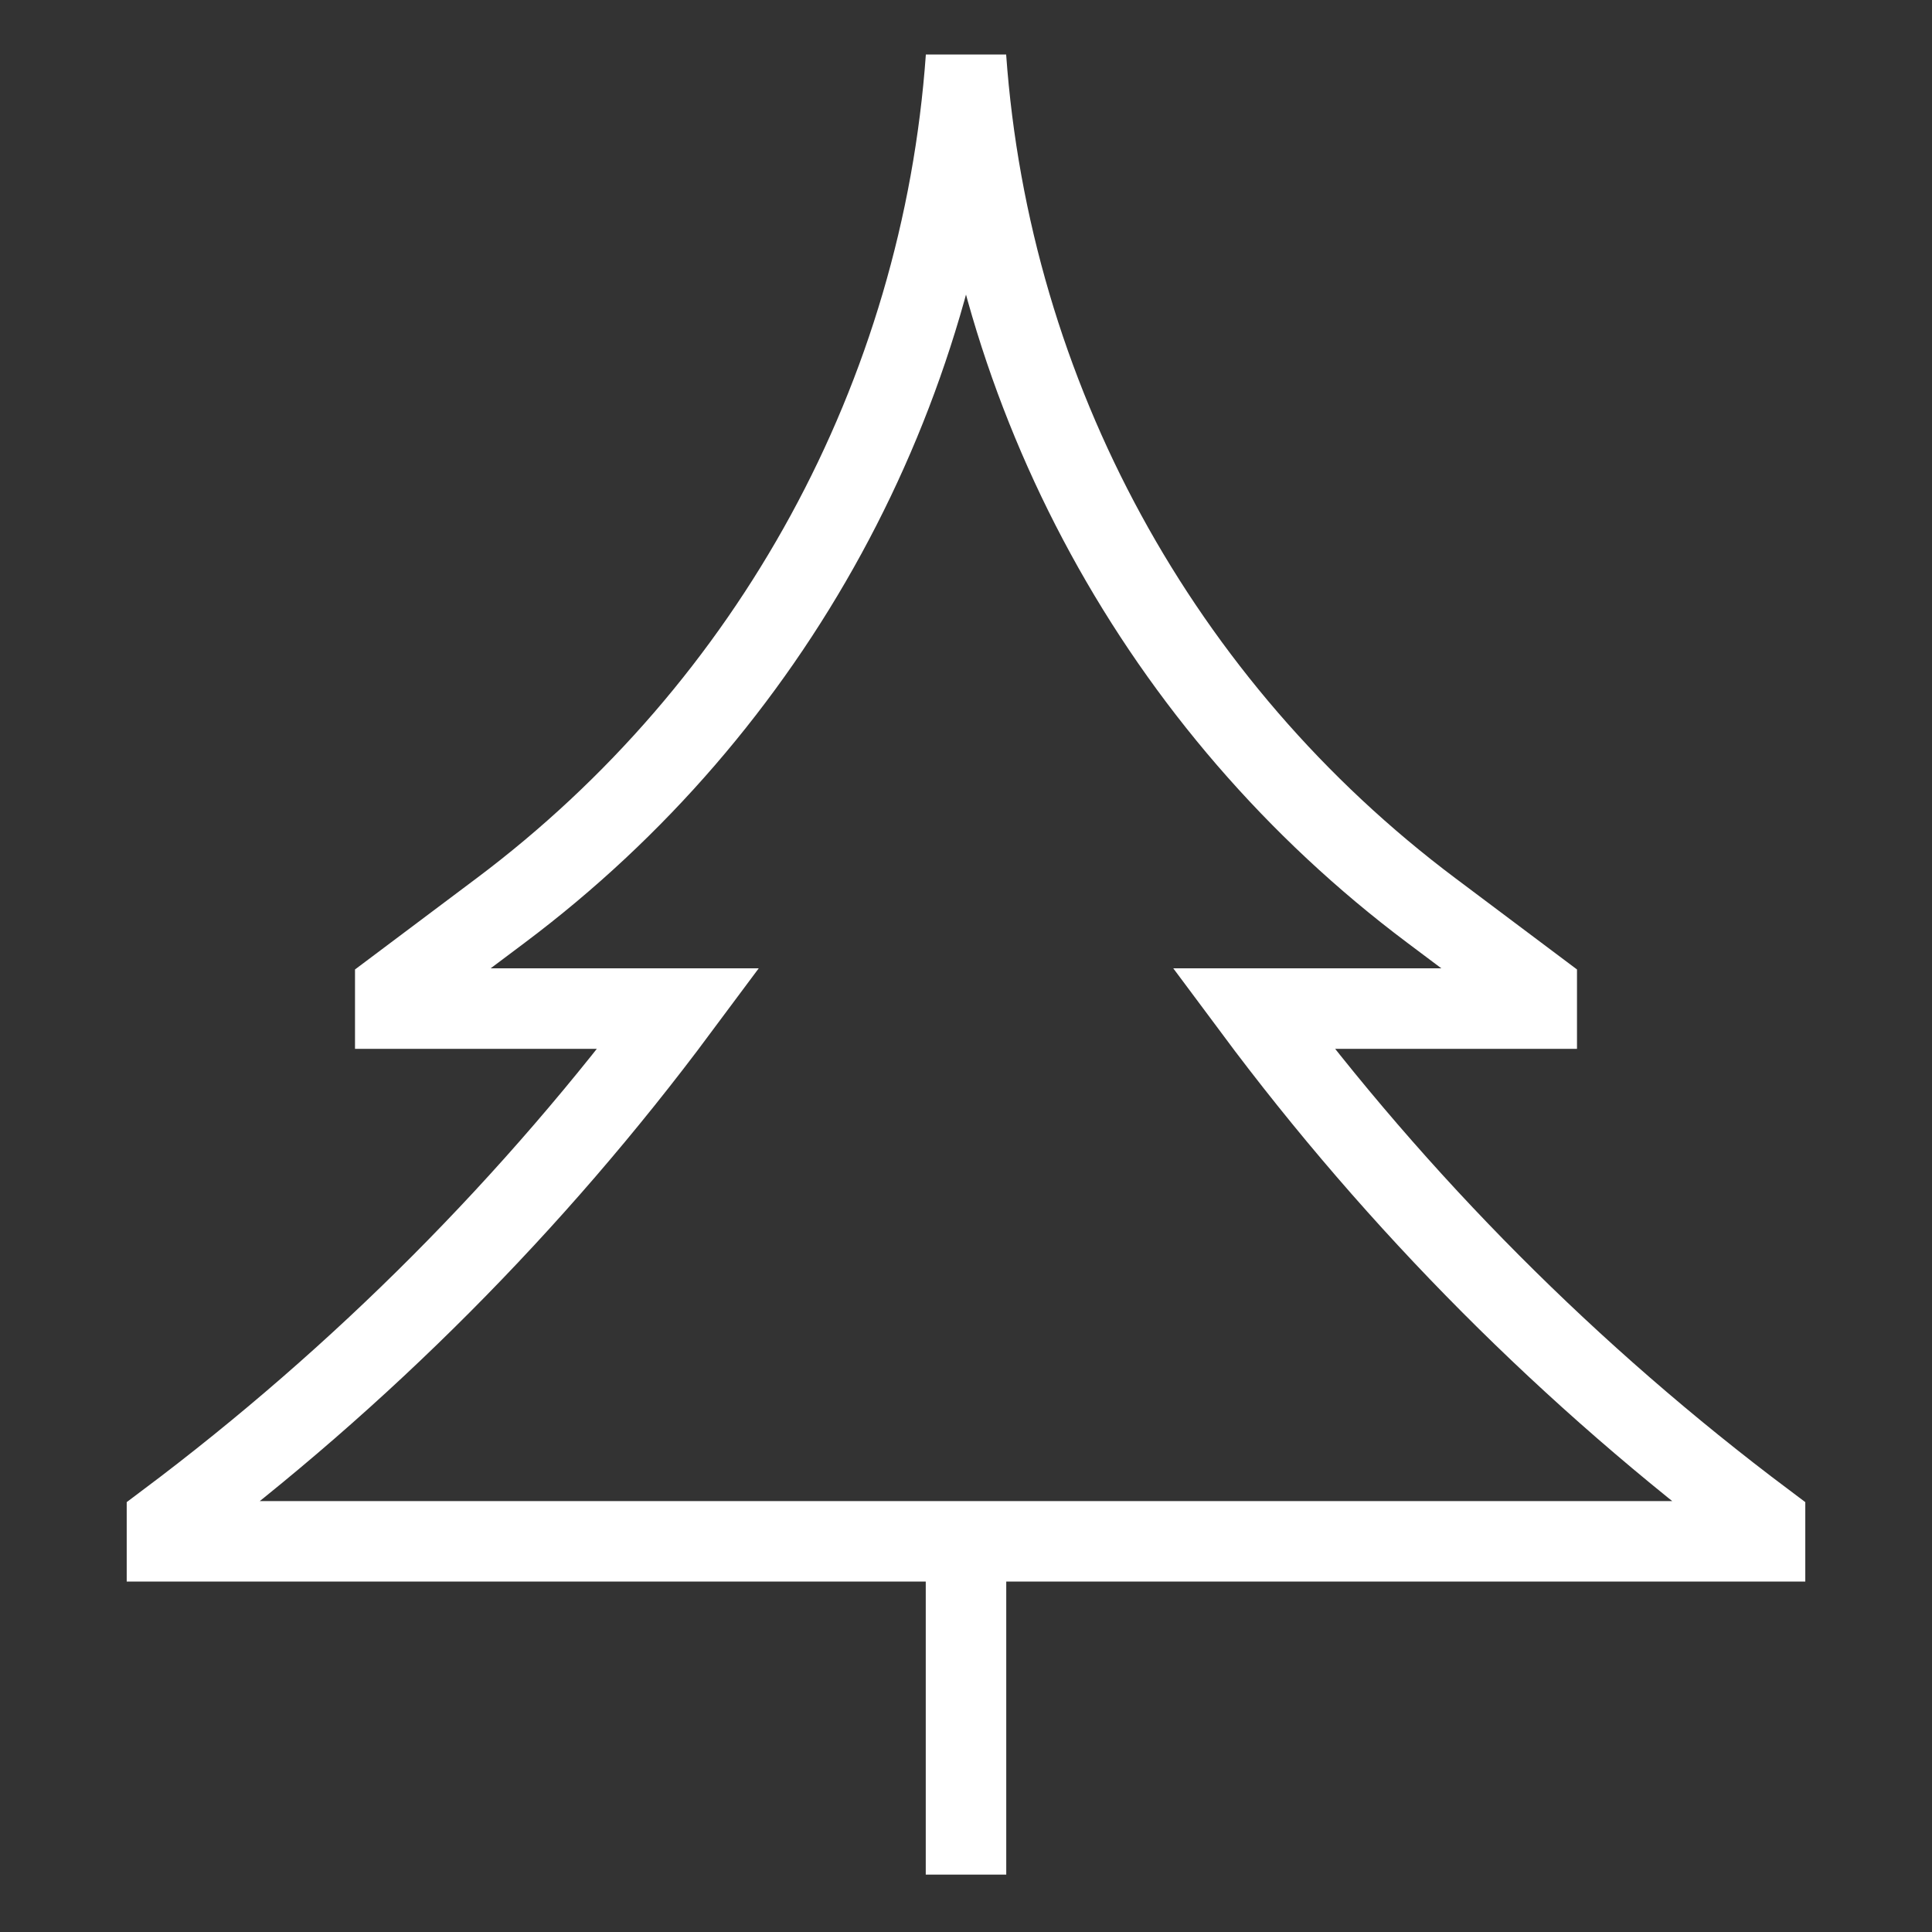 <?xml version="1.0" encoding="UTF-8"?>
<svg xmlns="http://www.w3.org/2000/svg" fill="none" viewBox="0 0 24 24" id="Park--Streamline-Guidance---Free.svg" height="24" width="24">
  <rect x="0" y="0" width="24" height="24" fill="#333333" stroke="none"/>
  <desc>Park Streamline Icon: https://streamlinehq.com</desc>
  <path stroke="#ffffff" d="M12 19.147V23.287M4.91 12.529H8.43C6.629 14.95 4.488 17.099 2.074 18.91V19.147H21.926V18.91C19.512 17.099 17.371 14.95 15.57 12.529H19.09V12.293L17.78 11.31C14.409 8.782 12.3 4.916 12 0.713C11.7 4.916 9.591 8.782 6.22 11.31L4.91 12.293V12.529Z" stroke-width="1"></path>
</svg>
